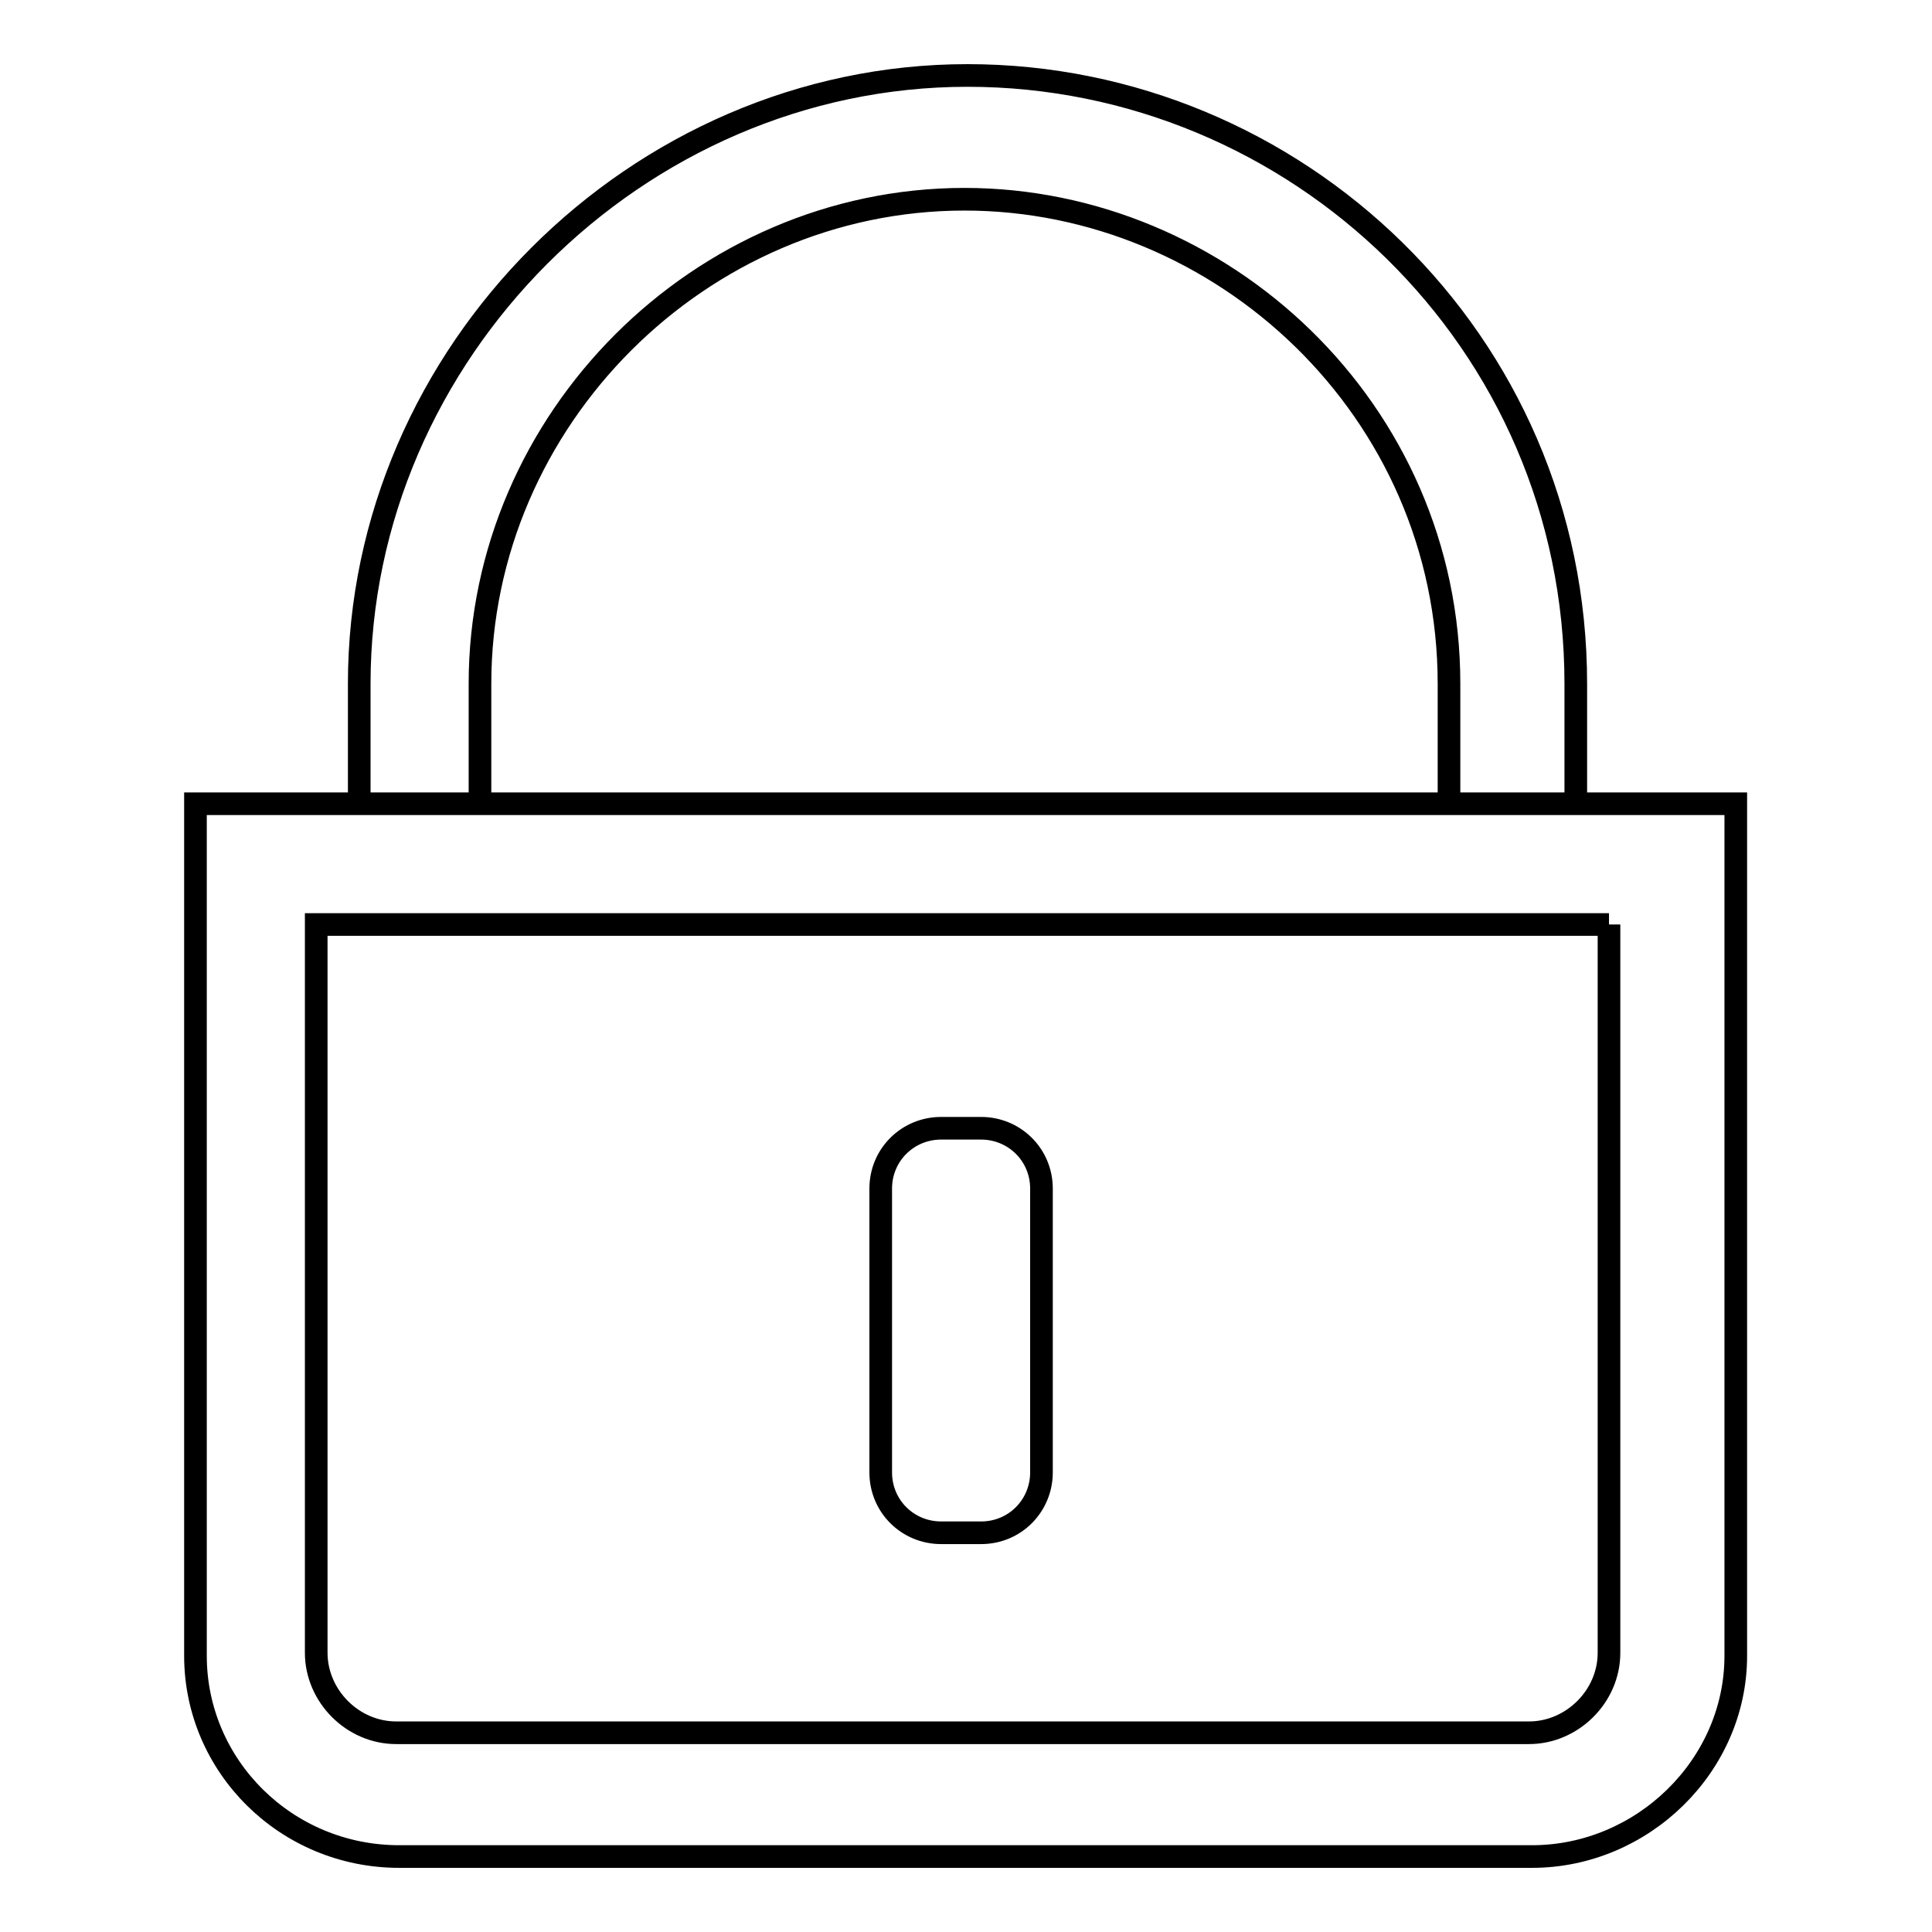 <?xml version="1.0" encoding="utf-8"?>
<!-- Svg Vector Icons : http://www.onlinewebfonts.com/icon -->
<!DOCTYPE svg PUBLIC "-//W3C//DTD SVG 1.1//EN" "http://www.w3.org/Graphics/SVG/1.1/DTD/svg11.dtd">
<svg version="1.1" xmlns="http://www.w3.org/2000/svg" xmlns:xlink="http://www.w3.org/1999/xlink" x="0px" y="0px" viewBox="0 0 256 256" enable-background="new 0 0 256 256" xml:space="preserve">
<g> <path stroke-width="3" fill-opacity="0" stroke="#000000"  d="M124.7,149.5h5.3c4.4,0,8,3.5,8,8v37.6c0,4.4-3.5,8-8,8h-5.3c-4.4,0-8-3.5-8-8v-37.6 C116.7,153,120.3,149.5,124.7,149.5L124.7,149.5z M213.2,122.5V219c0,5.8-4.9,10.6-10.6,10.6H52.5c-5.8,0-10.6-4.9-10.6-10.6v-96.5 H213.2 M229.6,106.5H25.9v112.9c0,14.6,12,26.6,27,26.6h150.1c14.6,0,27-12,27-26.6V106.5H229.6L229.6,106.5z M207.9,106.5H192 V90.6c0-36.3-30.1-64.2-64.2-64.2c-35,0-64.2,29.2-64.2,64.2v15.9H47.6V90.6c0-43.8,36.8-80.6,80.6-80.6c43.4,0,80.6,35,80.6,80.6 v15.9H207.9z"/></g>
</svg>